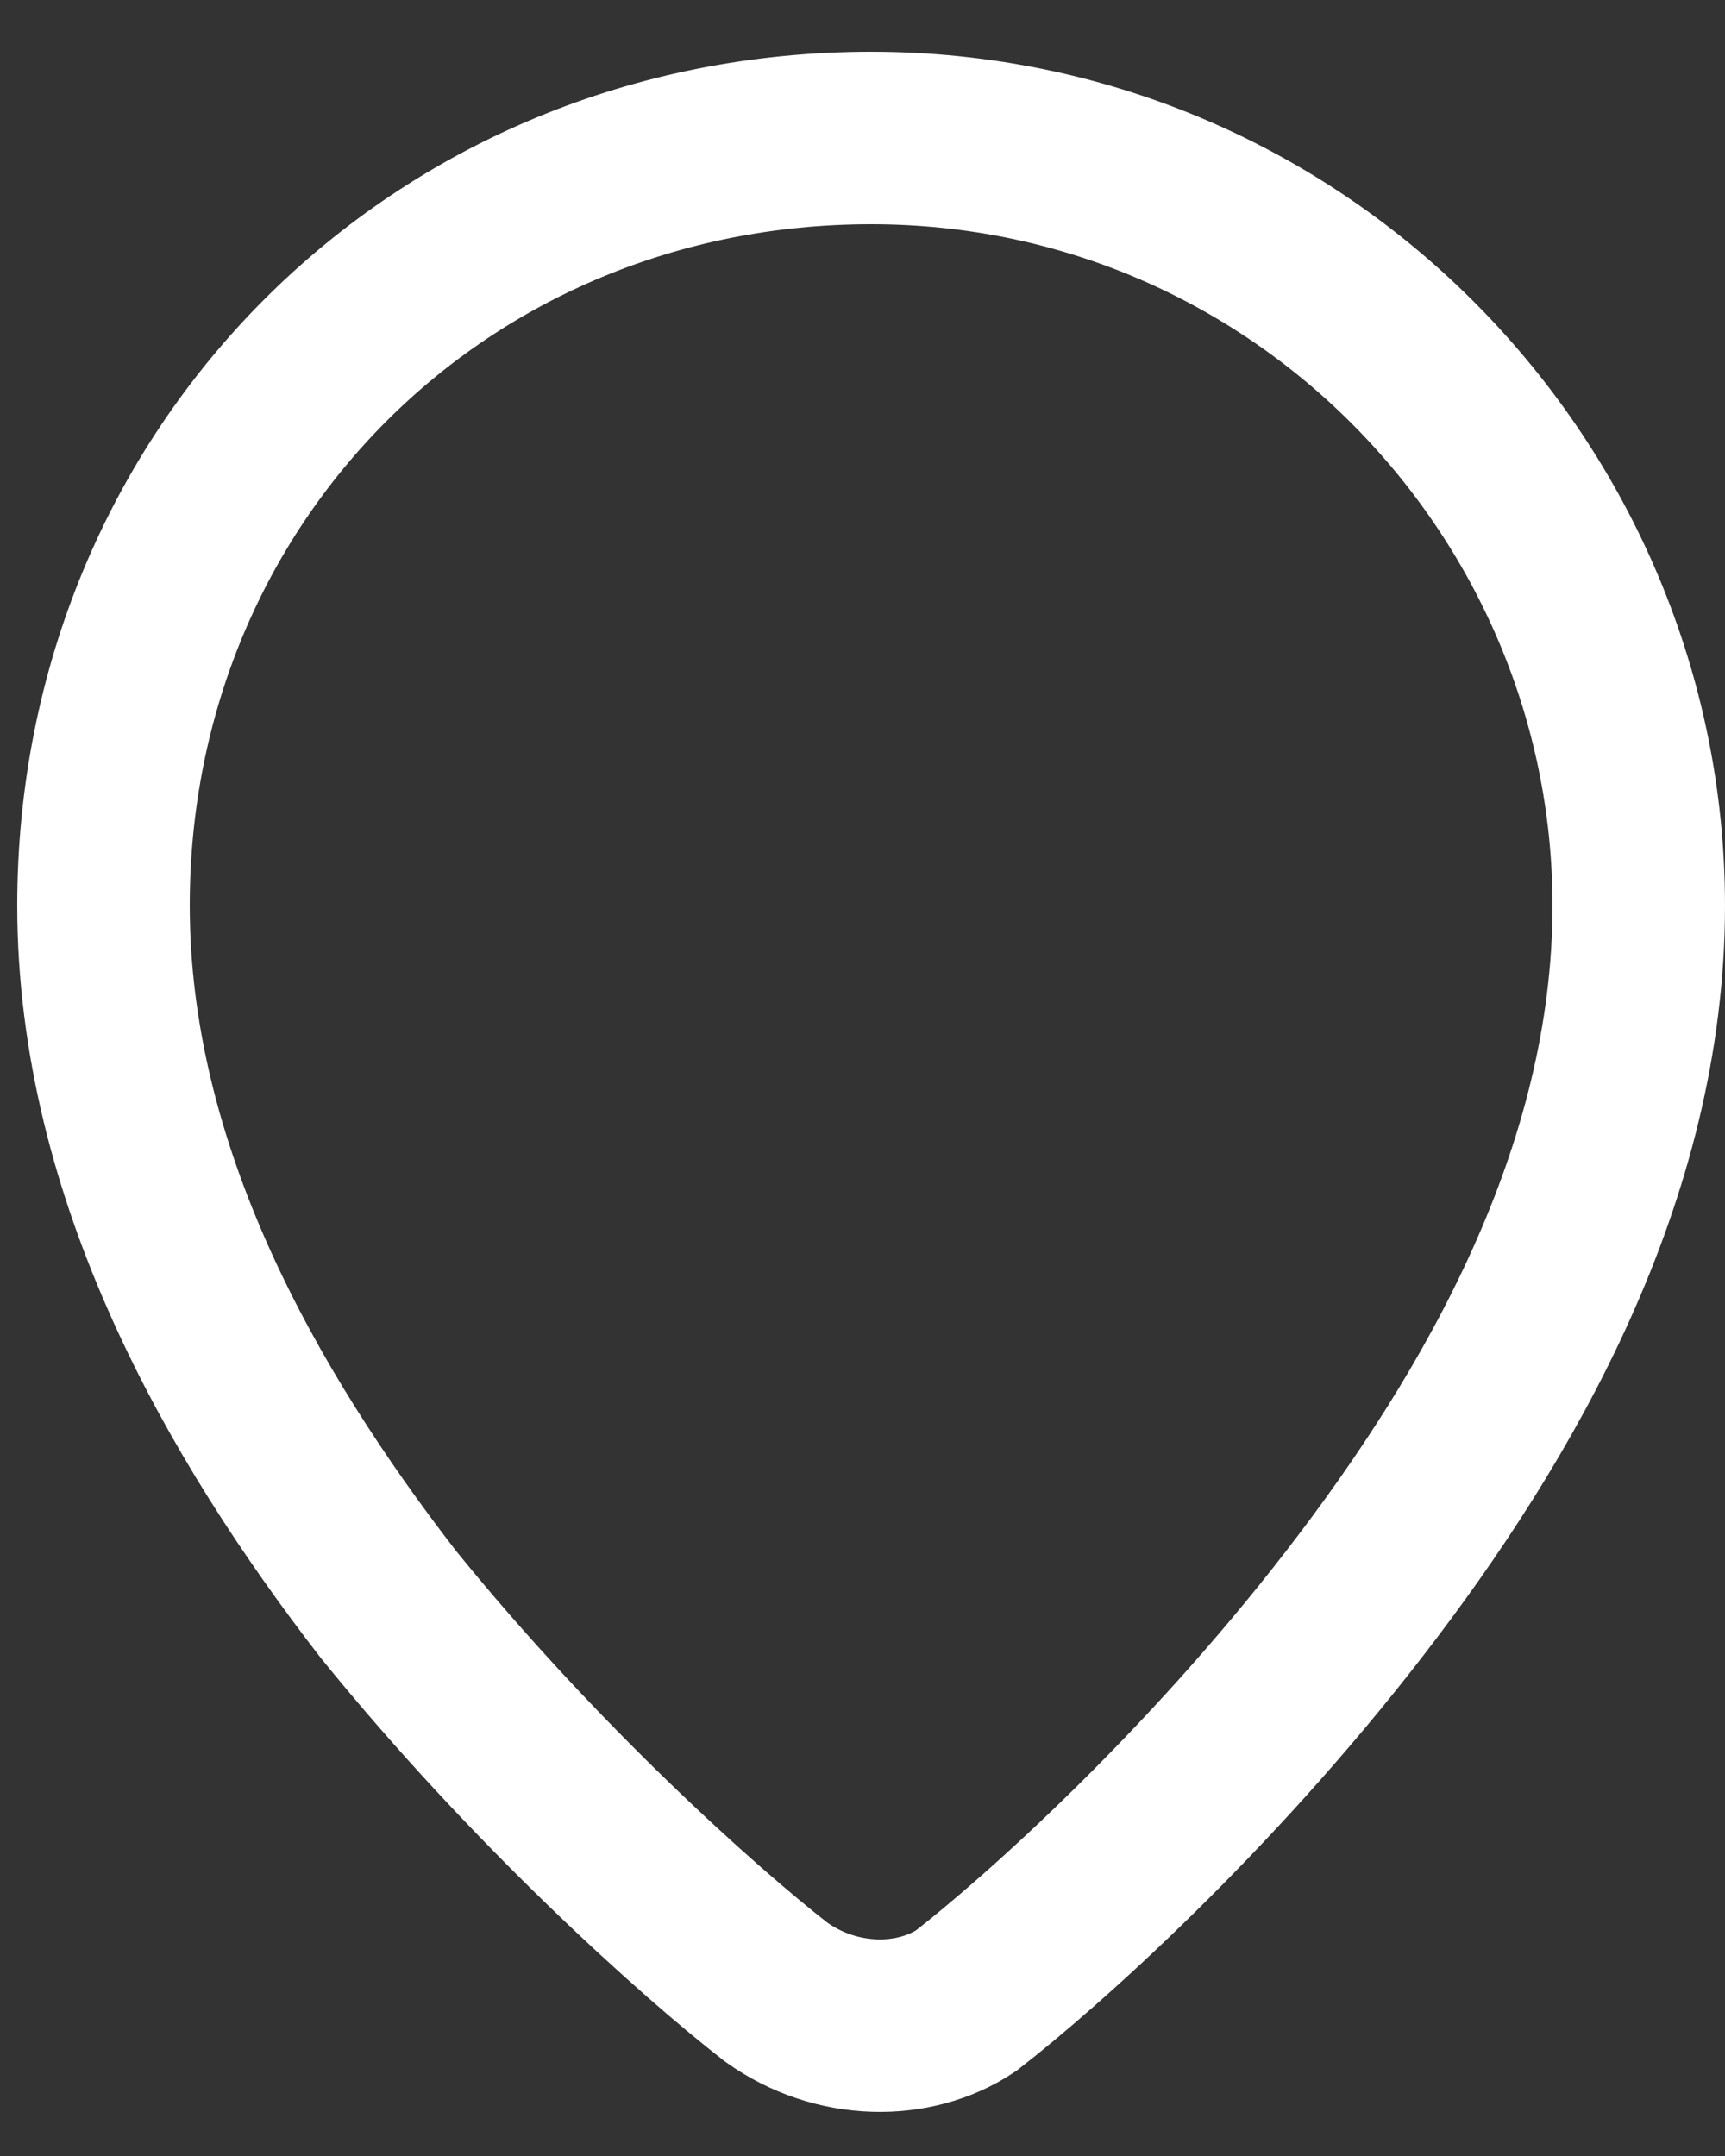 <?xml version="1.0" encoding="utf-8"?>
<!-- Generator: Adobe Illustrator 24.1.3, SVG Export Plug-In . SVG Version: 6.00 Build 0)  -->
<svg version="1.1" id="Layer_1" xmlns="http://www.w3.org/2000/svg" xmlns:xlink="http://www.w3.org/1999/xlink" x="0px" y="0px"
	 viewBox="0 0 20 25" style="enable-background:new 0 0 20 25;" xml:space="preserve">
<rect x="0" y="0" width="20" height="25" fill="#333333" stroke="none"/>
<style type="text/css">
	.st0{fill:none;stroke:#FFFFFF;stroke-width:2;stroke-miterlimit:10;}
</style>
<path class="st0" d="M9,23.1L9,23.1L9,23.1c0.7,0.5,1.6,0.5,2.2,0.1l0,0l0,0c0.9-0.7,2.8-2.4,4.5-4.6c1.7-2.2,3.3-5,3.3-8.1
	c0-4.8-3.9-8.9-8.9-8.9c-5,0-8.9,3.9-8.9,8.9c0,3.1,1.6,5.9,3.3,8.1C6.2,20.7,8.1,22.4,9,23.1z"/>
</svg>
